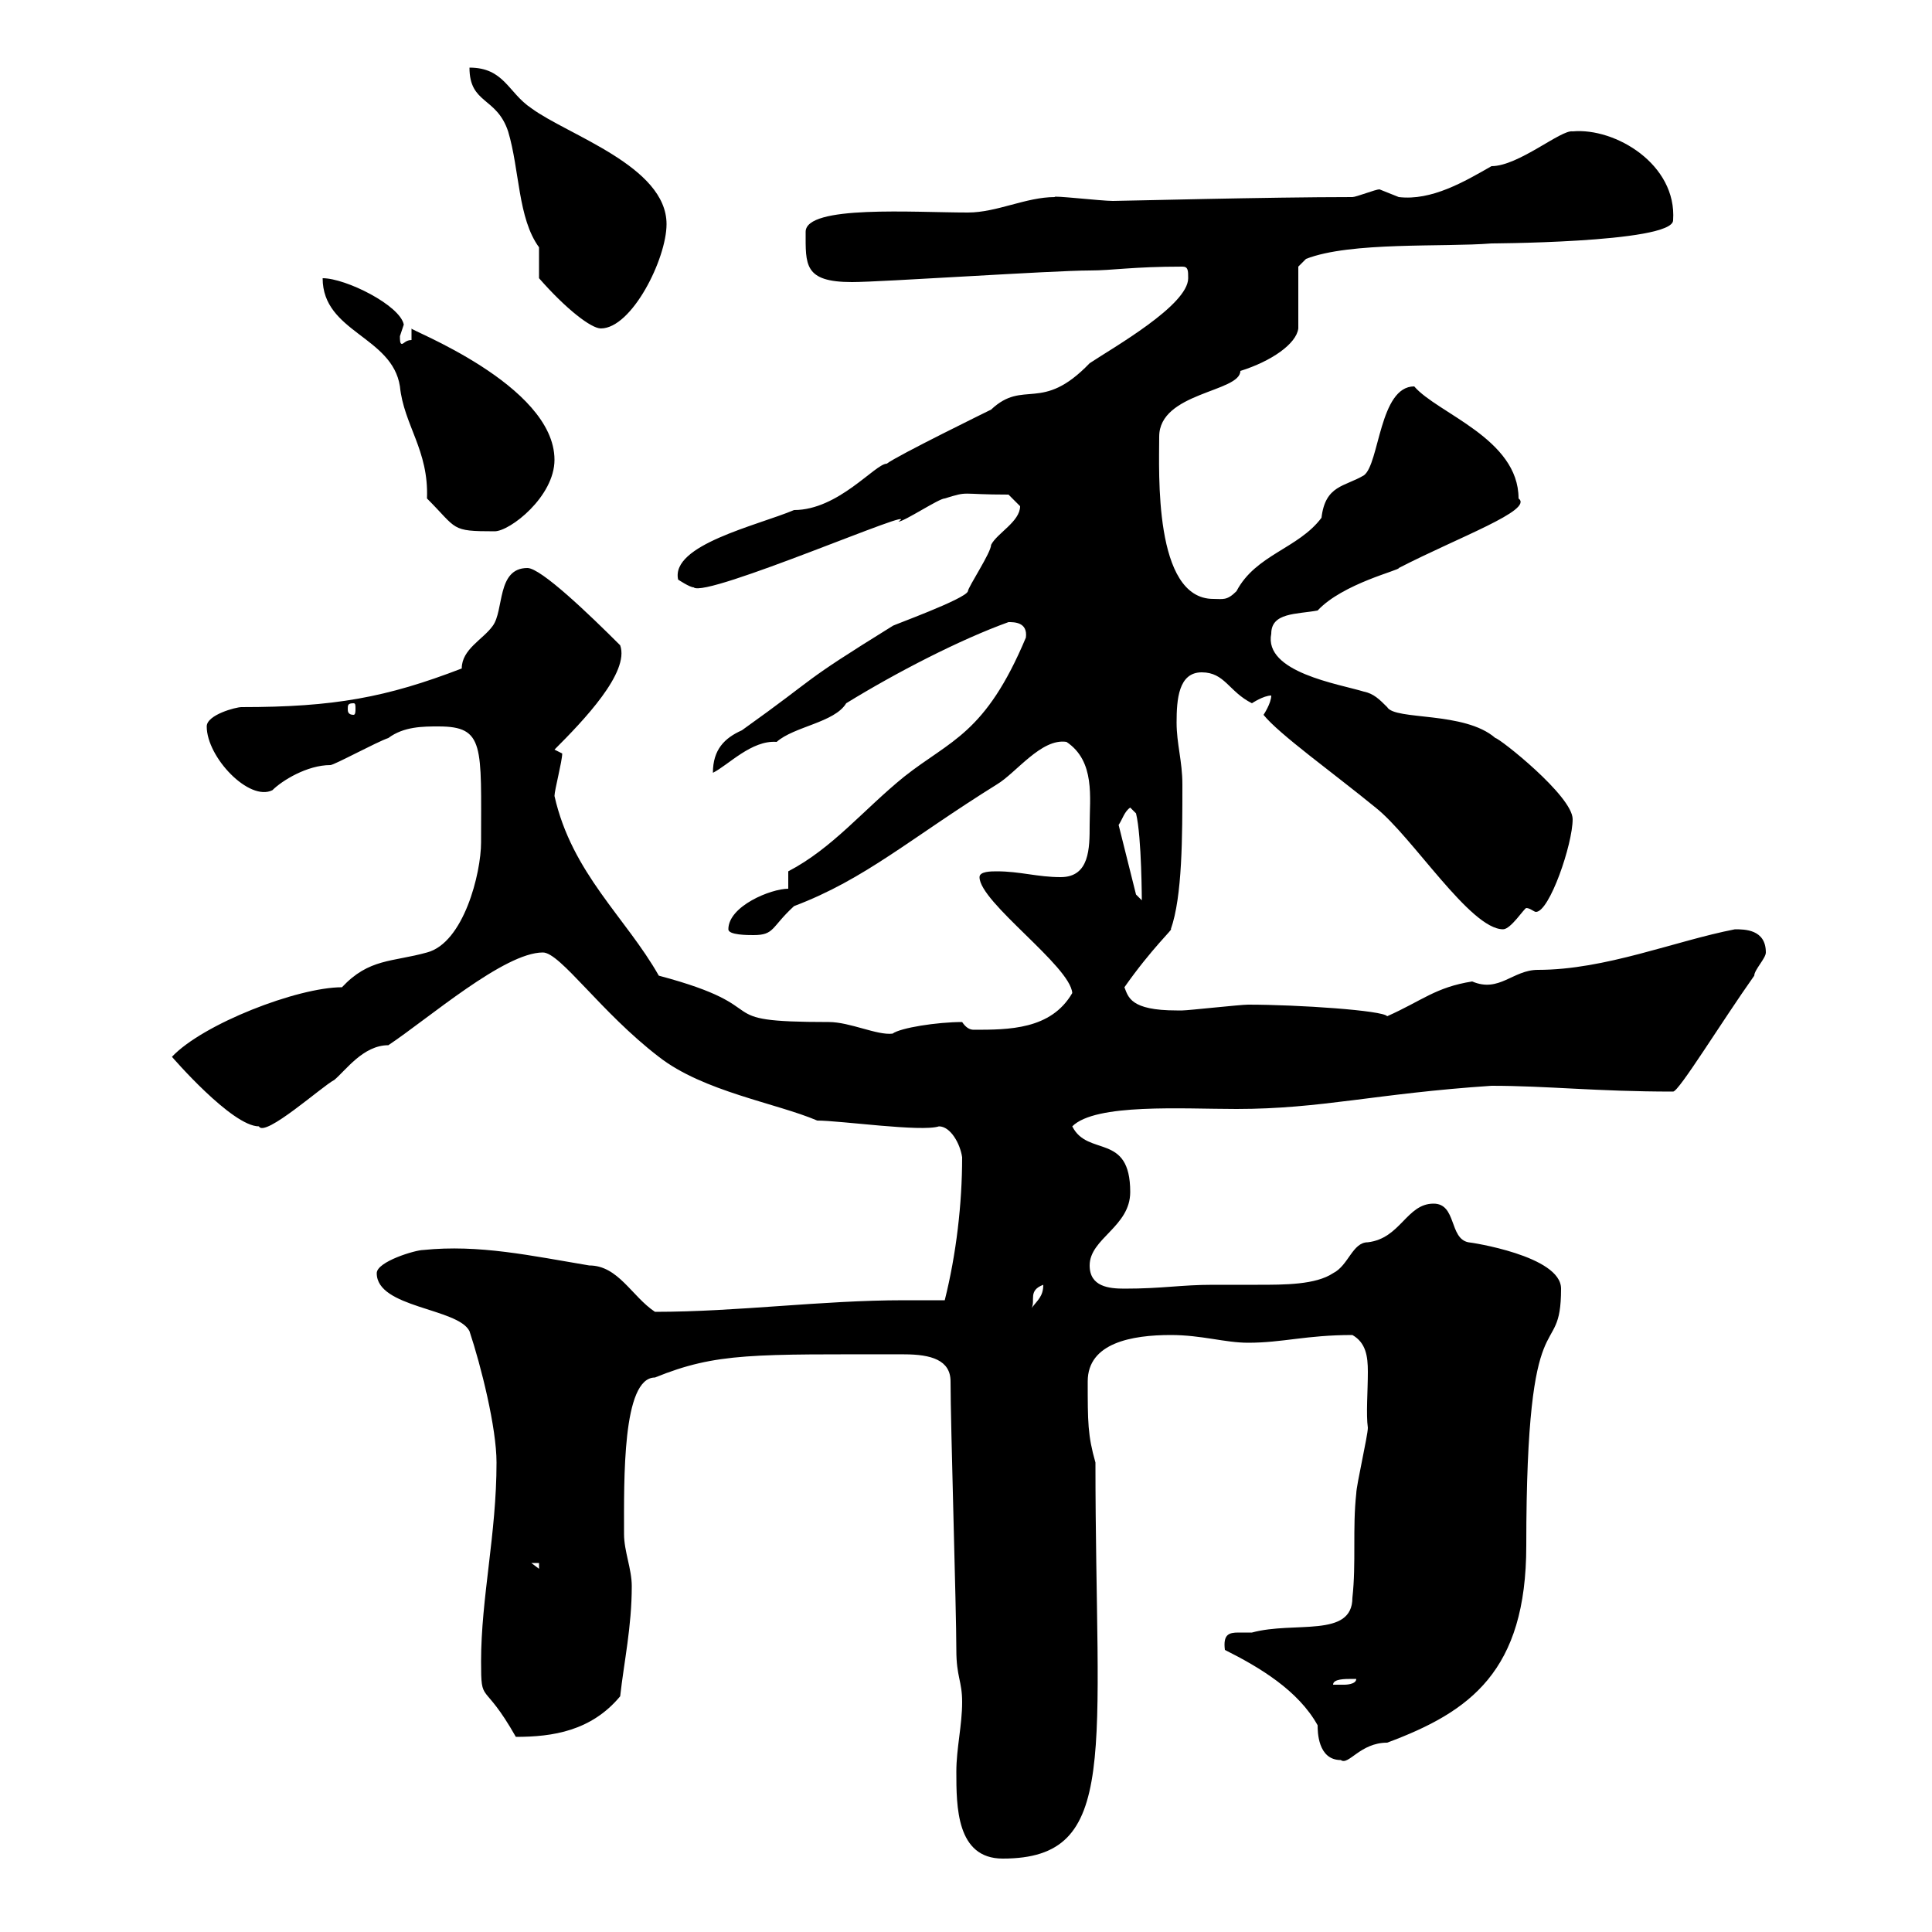 <svg xmlns="http://www.w3.org/2000/svg" xmlns:xlink="http://www.w3.org/1999/xlink" width="300" height="300"><path d="M148.50 275.10C148.50 280.50 148.50 288.60 155.70 288.60C174 288.60 170.10 272.40 170.10 227.10C168.90 222.90 168.90 220.80 168.90 214.50C168.90 208.50 175.80 207.30 181.80 207.30C186.60 207.30 190.20 208.50 193.80 208.50C199.20 208.50 202.80 207.30 210 207.30C212.10 208.50 212.40 210.60 212.40 213C212.40 216 212.10 219.60 212.40 221.70C212.40 222.90 210.60 230.70 210.60 231.90C210 237.30 210.60 242.70 210 248.10C210 254.40 201 251.70 194.40 253.50C193.80 253.50 193.20 253.50 192.30 253.50C190.80 253.50 189.90 253.80 190.20 256.20C195.60 258.90 201.60 262.50 204.60 267.90C204.60 268.80 204.60 273.30 208.20 273.30C209.40 274.20 211.20 270.60 215.40 270.60C228.30 265.80 237 259.50 237 240C237 199.80 242.40 212.10 242.40 200.10C242.40 195 228.30 192.90 228 192.90C225 192.30 226.20 186.90 222.60 186.90C218.40 186.90 217.50 192.30 212.40 192.90C210 192.90 209.40 196.50 207 197.70C204.30 199.50 199.50 199.50 195.30 199.50C192.60 199.50 190.20 199.50 188.40 199.50C183.30 199.50 180.60 200.10 174.60 200.10C172.20 200.10 169.20 199.80 169.20 196.50C169.20 192.30 175.50 190.50 175.50 185.10C175.50 175.80 168.90 179.70 166.50 174.90C170.10 171.30 183.60 172.20 192 172.20C205.20 172.20 213.60 169.80 231.60 168.60C240.30 168.60 247.80 169.50 259.80 169.50C260.70 169.50 267.30 158.70 272.40 151.50C272.40 150.60 274.20 148.80 274.20 147.90C274.20 144.30 270.90 144.30 269.40 144.30C260.10 146.10 249.30 150.60 238.80 150.60C234.90 150.60 232.80 154.20 228.60 152.40C222.90 153.30 220.80 155.40 215.40 157.80C214.80 156.90 201.60 156 193.80 156C192.60 156 184.50 156.90 183.60 156.90C183.60 156.90 183.60 156.90 182.70 156.90C175.50 156.90 175.20 154.80 174.60 153.30C178.80 147.30 182.40 144 181.80 144.30C183.60 139.20 183.60 129.90 183.60 121.80C183.60 118.20 182.70 115.50 182.70 112.20C182.70 108.60 183 104.40 186.60 104.40C190.20 104.40 190.80 107.40 194.40 109.20C194.40 109.20 196.20 108 197.40 108C197.40 109.20 196.20 111 196.20 111C198.60 114 207 120 213.60 125.40C219.30 129.90 228.30 144.30 233.40 144.30C234.60 144.30 236.70 141 237 141C237.60 141 238.20 141.60 238.50 141.60C240.60 141.60 244.20 131.10 244.20 127.20C244.20 123.60 232.80 114.60 232.20 114.60C227.40 110.40 216.60 111.90 215.40 109.80C214.20 108.60 213.30 107.70 211.80 107.40C207.90 106.20 196.20 104.40 197.40 98.40C197.40 95.10 201.30 95.40 204.60 94.80C208.50 90.60 217.50 88.50 217.20 88.20C226.50 83.40 238.20 79.20 235.80 77.40C235.80 68.10 223.20 64.20 219.60 60C214.20 60 214.20 72 211.80 73.80C208.80 75.60 205.80 75.30 205.20 80.40C201.60 85.20 195 86.10 192 91.80C190.50 93.30 189.90 93 188.40 93C179.10 93 180 73.20 180 67.80C180 60.90 192.60 60.90 192.60 57.60C197.40 56.10 201.30 53.40 201.60 51L201.60 41.40L202.80 40.20C209.70 37.50 224.10 38.40 231.60 37.80C229.80 37.80 259.80 37.80 259.80 34.20C260.40 25.50 250.80 19.80 244.20 20.40C242.40 20.10 235.80 25.80 231.60 25.80C227.40 28.20 222.30 31.20 217.20 30.60C217.20 30.60 214.20 29.40 214.20 29.40C213.60 29.40 210.60 30.60 210 30.60C196.80 30.60 174.30 31.20 172.80 31.20C171 31.20 163.20 30.30 163.80 30.60C159.30 30.60 154.80 33 150.30 33C141.90 33 125.10 31.80 125.10 36C125.10 41.10 124.80 43.80 132.30 43.80C136.80 43.80 163.50 42 169.20 42C172.80 42 175.80 41.40 183.60 41.40C184.50 41.40 184.50 42 184.50 43.20C184.50 47.40 172.80 54 169.20 56.40C161.70 64.20 159 58.80 153.90 63.60C153.90 63.60 139.20 70.80 137.70 72C135.90 72 130.20 79.20 123.30 79.20C117.60 81.60 104.10 84.60 105.30 90C105.30 90 107.10 91.20 107.70 91.20C109.50 93 144 78 139.50 81C140.40 81 145.80 77.40 146.70 77.40C150.60 76.20 148.80 76.80 156.60 76.80C156.60 76.80 158.40 78.60 158.40 78.60C158.40 81 154.80 82.80 153.90 84.60C153.90 85.80 150.30 91.20 150.30 91.80C150 93 138.30 97.20 138.60 97.20C123.60 106.50 127.80 104.40 115.20 113.40C112.50 114.60 110.70 116.40 110.70 120C113.10 118.80 116.70 114.90 120.60 115.20C123.30 112.80 129.60 112.20 131.40 109.20C139.20 104.40 149.10 99.30 156.60 96.60C157.50 96.60 159.60 96.60 159.30 99C153 114 147.60 114.90 140.40 120.60C134.10 125.70 129.30 131.70 122.40 135.30L122.40 138C119.70 138 113.10 140.70 113.10 144.30C113.10 145.20 116.10 145.20 117 145.20C120.30 145.20 119.70 144 123.30 140.70C134.40 136.50 141.30 130.20 154.80 121.80C157.80 120 161.70 114.60 165.60 115.20C170.10 118.20 169.20 123.90 169.20 128.10C169.20 131.70 169.20 136.20 164.70 136.20C161.10 136.20 158.40 135.30 154.80 135.30C153.90 135.30 152.10 135.30 152.10 136.20C152.10 140.10 166.20 150 166.50 154.20C163.20 159.90 156.60 159.90 151.20 159.90C150.60 159.90 150 159.60 149.40 158.70C145.50 158.70 139.80 159.60 138.60 160.50C136.20 160.80 132 158.70 128.70 158.70C109.20 158.70 121.50 156.60 102.30 151.50C97.20 142.50 88.80 135.60 86.10 123.60C86.10 122.70 87.30 118.20 87.30 117L86.10 116.40C90.60 111.90 97.80 104.40 96.30 100.20C91.50 95.40 84 88.20 81.90 88.20C77.10 88.20 78.30 94.80 76.50 97.20C75 99.30 71.70 100.80 71.70 103.80C60 108.30 51.90 109.80 37.50 109.80C36.60 109.80 32.10 111 32.10 112.80C32.10 117.60 38.70 124.50 42.30 122.70C43.80 121.20 47.70 118.80 51.30 118.80C51.90 118.80 58.50 115.20 60.30 114.60C62.70 112.80 65.70 112.80 68.10 112.80C75.30 112.80 74.70 115.80 74.70 130.80C74.70 135.60 72 146.40 66.30 147.90C60.90 149.40 57.30 148.80 53.10 153.30C46.20 153.30 31.50 159 26.70 164.10C26.70 164.10 36 174.90 40.20 174.90C41.10 176.70 50.10 168.60 51.90 167.70C53.70 166.20 56.40 162.30 60.30 162.30C66.60 158.10 78.30 147.90 84.30 147.90C87 147.90 93.30 157.20 102.30 164.10C109.20 169.50 120.60 171.30 126.90 174C130.50 174 143.10 175.80 145.80 174.90C147.60 174.90 149.10 177.60 149.40 179.70C149.40 186.90 148.50 194.70 146.70 201.90C144.60 201.90 142.80 201.90 140.40 201.90C127.50 201.90 114.60 203.70 101.70 203.70C98.10 201.30 96 196.50 91.50 196.50C82.50 195 74.40 193.20 65.70 194.10C64.50 194.10 58.50 195.90 58.50 197.70C58.50 203.10 71.10 203.10 72.90 206.70C74.70 212.10 77.10 221.70 77.10 227.10C77.10 238.20 74.70 248.10 74.70 258C74.70 264.90 75 260.70 80.10 269.70C85.80 269.70 91.80 268.80 96.30 263.40C96.90 258 98.10 252.60 98.10 246.30C98.10 243.60 96.90 240.90 96.90 238.20C96.90 229.80 96.60 213.90 101.70 213.90C111.30 210 117 210.30 140.40 210.30C144.60 210.30 147.60 211.20 147.60 214.50C147.60 221.10 148.50 249.90 148.50 256.20C148.50 260.40 149.40 261 149.40 264.30C149.40 267.90 148.50 271.50 148.50 275.10ZM210 260.70C210 260.70 210.60 260.70 210.60 260.70C210.60 261.60 208.80 261.60 208.80 261.60C208.20 261.60 207 261.60 207 261.60C207 260.70 208.80 260.70 210 260.70ZM82.50 242.70L83.70 242.70L83.70 243.60ZM162 199.50C162 201.30 161.10 201.90 160.20 203.10C160.80 201.90 159.60 200.40 162 199.50ZM176.40 138.90L173.70 128.10C174.30 127.20 174.60 126 175.50 125.40L176.40 126.30C177.30 129.90 177.30 140.40 177.30 139.80ZM54.90 109.20C55.20 109.20 55.20 109.50 55.20 110.10C55.20 110.40 55.20 111 54.90 111C54 111 54 110.40 54 110.10C54 109.50 54 109.20 54.90 109.20ZM50.10 43.20C50.10 51.60 60.90 52.20 62.10 60C62.70 66 66.60 69.90 66.30 77.40C71.10 82.20 69.90 82.50 76.80 82.50C79.20 82.50 86.10 77.10 86.10 71.40C86.10 59.70 63 51 63.90 51L63.90 52.80C63 52.80 62.70 53.40 62.40 53.40C62.10 53.40 62.10 52.80 62.10 52.20C62.10 52.20 62.70 50.40 62.70 50.40C62.10 47.40 53.70 43.20 50.10 43.20ZM83.70 43.20C87.90 48 91.80 51 93.30 51C98.10 51 103.50 40.20 103.50 34.80C103.50 25.80 88.20 21 82.50 16.80C78.90 14.40 78.30 10.50 72.90 10.50C72.90 16.20 77.10 15 78.90 20.40C80.70 26.40 80.40 33.90 83.70 38.40C83.70 39.60 83.70 42 83.70 43.20Z"/></svg>